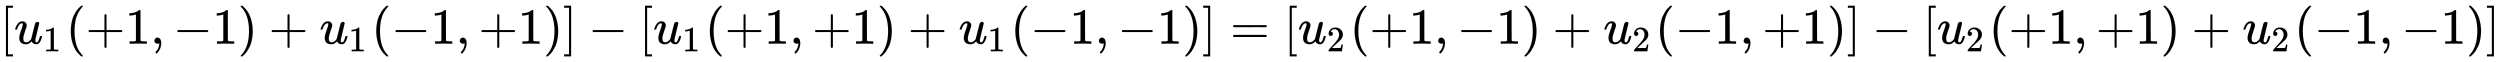 <svg xmlns:xlink="http://www.w3.org/1999/xlink" width="114.662ex" height="2.843ex" style="vertical-align: -0.838ex;" viewBox="0 -863.1 49368.3 1223.9" role="img" focusable="false" xmlns="http://www.w3.org/2000/svg" aria-labelledby="MathJax-SVG-1-Title">
<title id="MathJax-SVG-1-Title">{\displaystyle [u_{1}(+1,-1)+u_{1}(-1,+1)]-[u_{1}(+1,+1)+u_{1}(-1,-1)]=[u_{2}(+1,-1)+u_{2}(-1,+1)]-[u_{2}(+1,+1)+u_{2}(-1,-1)]}</title>
<defs aria-hidden="true">
<path stroke-width="1" id="E1-MJMAIN-5B" d="M118 -250V750H255V710H158V-210H255V-250H118Z"></path>
<path stroke-width="1" id="E1-MJMATHI-75" d="M21 287Q21 295 30 318T55 370T99 420T158 442Q204 442 227 417T250 358Q250 340 216 246T182 105Q182 62 196 45T238 27T291 44T328 78L339 95Q341 99 377 247Q407 367 413 387T427 416Q444 431 463 431Q480 431 488 421T496 402L420 84Q419 79 419 68Q419 43 426 35T447 26Q469 29 482 57T512 145Q514 153 532 153Q551 153 551 144Q550 139 549 130T540 98T523 55T498 17T462 -8Q454 -10 438 -10Q372 -10 347 46Q345 45 336 36T318 21T296 6T267 -6T233 -11Q189 -11 155 7Q103 38 103 113Q103 170 138 262T173 379Q173 380 173 381Q173 390 173 393T169 400T158 404H154Q131 404 112 385T82 344T65 302T57 280Q55 278 41 278H27Q21 284 21 287Z"></path>
<path stroke-width="1" id="E1-MJMAIN-31" d="M213 578L200 573Q186 568 160 563T102 556H83V602H102Q149 604 189 617T245 641T273 663Q275 666 285 666Q294 666 302 660V361L303 61Q310 54 315 52T339 48T401 46H427V0H416Q395 3 257 3Q121 3 100 0H88V46H114Q136 46 152 46T177 47T193 50T201 52T207 57T213 61V578Z"></path>
<path stroke-width="1" id="E1-MJMAIN-28" d="M94 250Q94 319 104 381T127 488T164 576T202 643T244 695T277 729T302 750H315H319Q333 750 333 741Q333 738 316 720T275 667T226 581T184 443T167 250T184 58T225 -81T274 -167T316 -220T333 -241Q333 -250 318 -250H315H302L274 -226Q180 -141 137 -14T94 250Z"></path>
<path stroke-width="1" id="E1-MJMAIN-2B" d="M56 237T56 250T70 270H369V420L370 570Q380 583 389 583Q402 583 409 568V270H707Q722 262 722 250T707 230H409V-68Q401 -82 391 -82H389H387Q375 -82 369 -68V230H70Q56 237 56 250Z"></path>
<path stroke-width="1" id="E1-MJMAIN-2C" d="M78 35T78 60T94 103T137 121Q165 121 187 96T210 8Q210 -27 201 -60T180 -117T154 -158T130 -185T117 -194Q113 -194 104 -185T95 -172Q95 -168 106 -156T131 -126T157 -76T173 -3V9L172 8Q170 7 167 6T161 3T152 1T140 0Q113 0 96 17Z"></path>
<path stroke-width="1" id="E1-MJMAIN-2212" d="M84 237T84 250T98 270H679Q694 262 694 250T679 230H98Q84 237 84 250Z"></path>
<path stroke-width="1" id="E1-MJMAIN-29" d="M60 749L64 750Q69 750 74 750H86L114 726Q208 641 251 514T294 250Q294 182 284 119T261 12T224 -76T186 -143T145 -194T113 -227T90 -246Q87 -249 86 -250H74Q66 -250 63 -250T58 -247T55 -238Q56 -237 66 -225Q221 -64 221 250T66 725Q56 737 55 738Q55 746 60 749Z"></path>
<path stroke-width="1" id="E1-MJMAIN-5D" d="M22 710V750H159V-250H22V-210H119V710H22Z"></path>
<path stroke-width="1" id="E1-MJMAIN-3D" d="M56 347Q56 360 70 367H707Q722 359 722 347Q722 336 708 328L390 327H72Q56 332 56 347ZM56 153Q56 168 72 173H708Q722 163 722 153Q722 140 707 133H70Q56 140 56 153Z"></path>
<path stroke-width="1" id="E1-MJMAIN-32" d="M109 429Q82 429 66 447T50 491Q50 562 103 614T235 666Q326 666 387 610T449 465Q449 422 429 383T381 315T301 241Q265 210 201 149L142 93L218 92Q375 92 385 97Q392 99 409 186V189H449V186Q448 183 436 95T421 3V0H50V19V31Q50 38 56 46T86 81Q115 113 136 137Q145 147 170 174T204 211T233 244T261 278T284 308T305 340T320 369T333 401T340 431T343 464Q343 527 309 573T212 619Q179 619 154 602T119 569T109 550Q109 549 114 549Q132 549 151 535T170 489Q170 464 154 447T109 429Z"></path>
</defs>
<g stroke="currentColor" fill="currentColor" stroke-width="0" transform="matrix(1 0 0 -1 0 0)" aria-hidden="true">
 <use xlink:href="#E1-MJMAIN-5B" x="0" y="0"></use>
<g transform="translate(278,0)">
 <use xlink:href="#E1-MJMATHI-75" x="0" y="0"></use>
 <use transform="scale(0.707)" xlink:href="#E1-MJMAIN-31" x="809" y="-213"></use>
</g>
 <use xlink:href="#E1-MJMAIN-28" x="1304" y="0"></use>
 <use xlink:href="#E1-MJMAIN-2B" x="1694" y="0"></use>
 <use xlink:href="#E1-MJMAIN-31" x="2472" y="0"></use>
 <use xlink:href="#E1-MJMAIN-2C" x="2973" y="0"></use>
 <use xlink:href="#E1-MJMAIN-2212" x="3418" y="0"></use>
 <use xlink:href="#E1-MJMAIN-31" x="4197" y="0"></use>
 <use xlink:href="#E1-MJMAIN-29" x="4697" y="0"></use>
 <use xlink:href="#E1-MJMAIN-2B" x="5309" y="0"></use>
<g transform="translate(6310,0)">
 <use xlink:href="#E1-MJMATHI-75" x="0" y="0"></use>
 <use transform="scale(0.707)" xlink:href="#E1-MJMAIN-31" x="809" y="-213"></use>
</g>
 <use xlink:href="#E1-MJMAIN-28" x="7336" y="0"></use>
 <use xlink:href="#E1-MJMAIN-2212" x="7725" y="0"></use>
 <use xlink:href="#E1-MJMAIN-31" x="8504" y="0"></use>
 <use xlink:href="#E1-MJMAIN-2C" x="9004" y="0"></use>
 <use xlink:href="#E1-MJMAIN-2B" x="9450" y="0"></use>
 <use xlink:href="#E1-MJMAIN-31" x="10228" y="0"></use>
 <use xlink:href="#E1-MJMAIN-29" x="10729" y="0"></use>
 <use xlink:href="#E1-MJMAIN-5D" x="11118" y="0"></use>
 <use xlink:href="#E1-MJMAIN-2212" x="11619" y="0"></use>
 <use xlink:href="#E1-MJMAIN-5B" x="12620" y="0"></use>
<g transform="translate(12898,0)">
 <use xlink:href="#E1-MJMATHI-75" x="0" y="0"></use>
 <use transform="scale(0.707)" xlink:href="#E1-MJMAIN-31" x="809" y="-213"></use>
</g>
 <use xlink:href="#E1-MJMAIN-28" x="13924" y="0"></use>
 <use xlink:href="#E1-MJMAIN-2B" x="14314" y="0"></use>
 <use xlink:href="#E1-MJMAIN-31" x="15092" y="0"></use>
 <use xlink:href="#E1-MJMAIN-2C" x="15593" y="0"></use>
 <use xlink:href="#E1-MJMAIN-2B" x="16038" y="0"></use>
 <use xlink:href="#E1-MJMAIN-31" x="16817" y="0"></use>
 <use xlink:href="#E1-MJMAIN-29" x="17317" y="0"></use>
 <use xlink:href="#E1-MJMAIN-2B" x="17929" y="0"></use>
<g transform="translate(18930,0)">
 <use xlink:href="#E1-MJMATHI-75" x="0" y="0"></use>
 <use transform="scale(0.707)" xlink:href="#E1-MJMAIN-31" x="809" y="-213"></use>
</g>
 <use xlink:href="#E1-MJMAIN-28" x="19956" y="0"></use>
 <use xlink:href="#E1-MJMAIN-2212" x="20345" y="0"></use>
 <use xlink:href="#E1-MJMAIN-31" x="21124" y="0"></use>
 <use xlink:href="#E1-MJMAIN-2C" x="21624" y="0"></use>
 <use xlink:href="#E1-MJMAIN-2212" x="22070" y="0"></use>
 <use xlink:href="#E1-MJMAIN-31" x="22848" y="0"></use>
 <use xlink:href="#E1-MJMAIN-29" x="23349" y="0"></use>
 <use xlink:href="#E1-MJMAIN-5D" x="23738" y="0"></use>
 <use xlink:href="#E1-MJMAIN-3D" x="24294" y="0"></use>
 <use xlink:href="#E1-MJMAIN-5B" x="25351" y="0"></use>
<g transform="translate(25629,0)">
 <use xlink:href="#E1-MJMATHI-75" x="0" y="0"></use>
 <use transform="scale(0.707)" xlink:href="#E1-MJMAIN-32" x="809" y="-213"></use>
</g>
 <use xlink:href="#E1-MJMAIN-28" x="26656" y="0"></use>
 <use xlink:href="#E1-MJMAIN-2B" x="27045" y="0"></use>
 <use xlink:href="#E1-MJMAIN-31" x="27824" y="0"></use>
 <use xlink:href="#E1-MJMAIN-2C" x="28324" y="0"></use>
 <use xlink:href="#E1-MJMAIN-2212" x="28769" y="0"></use>
 <use xlink:href="#E1-MJMAIN-31" x="29548" y="0"></use>
 <use xlink:href="#E1-MJMAIN-29" x="30048" y="0"></use>
 <use xlink:href="#E1-MJMAIN-2B" x="30660" y="0"></use>
<g transform="translate(31661,0)">
 <use xlink:href="#E1-MJMATHI-75" x="0" y="0"></use>
 <use transform="scale(0.707)" xlink:href="#E1-MJMAIN-32" x="809" y="-213"></use>
</g>
 <use xlink:href="#E1-MJMAIN-28" x="32687" y="0"></use>
 <use xlink:href="#E1-MJMAIN-2212" x="33077" y="0"></use>
 <use xlink:href="#E1-MJMAIN-31" x="33855" y="0"></use>
 <use xlink:href="#E1-MJMAIN-2C" x="34356" y="0"></use>
 <use xlink:href="#E1-MJMAIN-2B" x="34801" y="0"></use>
 <use xlink:href="#E1-MJMAIN-31" x="35579" y="0"></use>
 <use xlink:href="#E1-MJMAIN-29" x="36080" y="0"></use>
 <use xlink:href="#E1-MJMAIN-5D" x="36469" y="0"></use>
 <use xlink:href="#E1-MJMAIN-2212" x="36970" y="0"></use>
 <use xlink:href="#E1-MJMAIN-5B" x="37971" y="0"></use>
<g transform="translate(38249,0)">
 <use xlink:href="#E1-MJMATHI-75" x="0" y="0"></use>
 <use transform="scale(0.707)" xlink:href="#E1-MJMAIN-32" x="809" y="-213"></use>
</g>
 <use xlink:href="#E1-MJMAIN-28" x="39276" y="0"></use>
 <use xlink:href="#E1-MJMAIN-2B" x="39665" y="0"></use>
 <use xlink:href="#E1-MJMAIN-31" x="40444" y="0"></use>
 <use xlink:href="#E1-MJMAIN-2C" x="40944" y="0"></use>
 <use xlink:href="#E1-MJMAIN-2B" x="41389" y="0"></use>
 <use xlink:href="#E1-MJMAIN-31" x="42168" y="0"></use>
 <use xlink:href="#E1-MJMAIN-29" x="42668" y="0"></use>
 <use xlink:href="#E1-MJMAIN-2B" x="43280" y="0"></use>
<g transform="translate(44281,0)">
 <use xlink:href="#E1-MJMATHI-75" x="0" y="0"></use>
 <use transform="scale(0.707)" xlink:href="#E1-MJMAIN-32" x="809" y="-213"></use>
</g>
 <use xlink:href="#E1-MJMAIN-28" x="45307" y="0"></use>
 <use xlink:href="#E1-MJMAIN-2212" x="45697" y="0"></use>
 <use xlink:href="#E1-MJMAIN-31" x="46475" y="0"></use>
 <use xlink:href="#E1-MJMAIN-2C" x="46976" y="0"></use>
 <use xlink:href="#E1-MJMAIN-2212" x="47421" y="0"></use>
 <use xlink:href="#E1-MJMAIN-31" x="48199" y="0"></use>
 <use xlink:href="#E1-MJMAIN-29" x="48700" y="0"></use>
 <use xlink:href="#E1-MJMAIN-5D" x="49089" y="0"></use>
</g>
</svg>